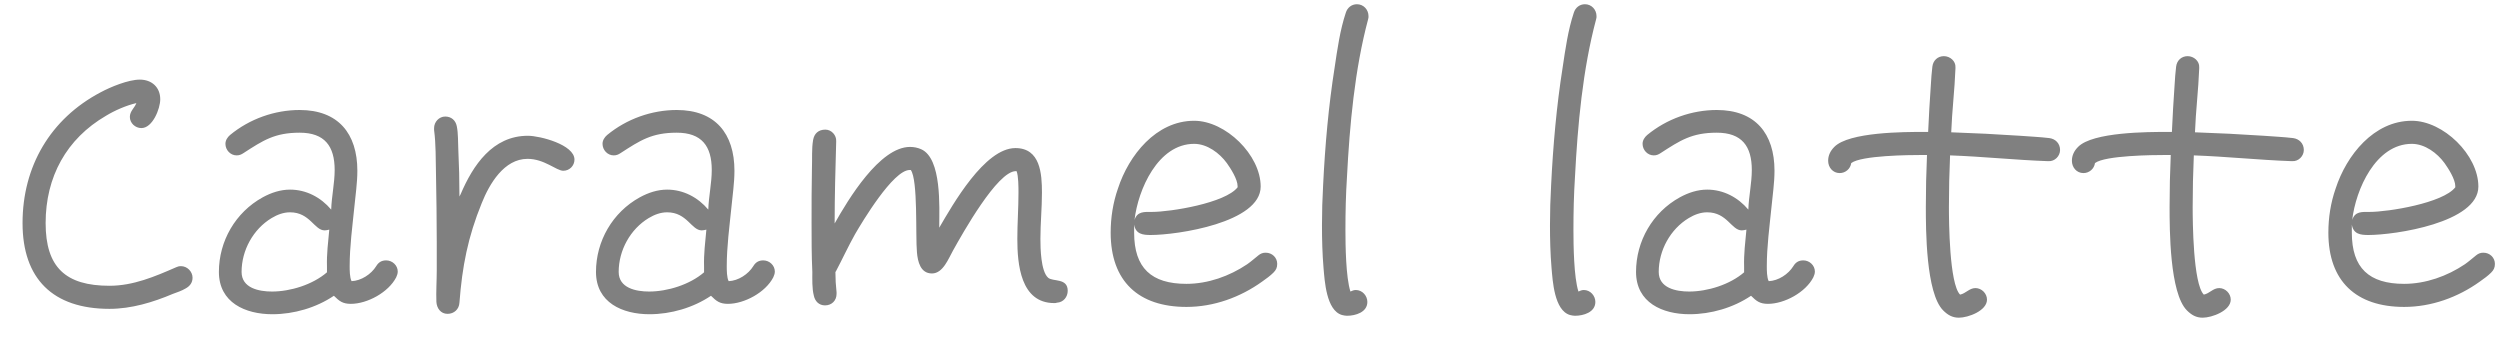 <svg width="104" height="14" viewBox="0 0 104 14" fill="none" xmlns="http://www.w3.org/2000/svg">
<path d="M8.01 11.552C8.01 11.76 7.898 11.904 7.722 12C7.562 12.096 7.37 12.16 7.194 12.224C6.362 12.576 5.466 12.848 4.554 12.848C2.202 12.848 0.938 11.6 0.938 9.28C0.938 6.928 2.09 4.944 4.186 3.84C4.602 3.616 5.338 3.312 5.818 3.312C6.314 3.312 6.666 3.632 6.666 4.128C6.666 4.528 6.346 5.328 5.882 5.328C5.626 5.328 5.402 5.12 5.402 4.864C5.402 4.624 5.594 4.496 5.674 4.288C5.258 4.384 4.778 4.592 4.41 4.816C2.762 5.776 1.898 7.36 1.898 9.28C1.898 11.12 2.73 11.888 4.554 11.888C5.546 11.888 6.442 11.504 7.322 11.12C7.386 11.088 7.45 11.072 7.53 11.072C7.786 11.072 8.01 11.296 8.01 11.552ZM16.546 11.296C16.546 11.392 16.514 11.456 16.482 11.536C16.162 12.16 15.282 12.64 14.594 12.64C14.258 12.64 14.114 12.528 13.89 12.304C13.154 12.8 12.226 13.072 11.33 13.072C10.21 13.072 9.106 12.592 9.106 11.312C9.106 10.032 9.794 8.832 10.93 8.208C11.282 8.016 11.666 7.888 12.066 7.888C12.738 7.888 13.346 8.208 13.778 8.72C13.794 8.176 13.922 7.616 13.922 7.072C13.922 6.08 13.506 5.52 12.466 5.52C11.426 5.52 10.946 5.84 10.13 6.368C10.034 6.432 9.954 6.464 9.842 6.464C9.586 6.464 9.378 6.24 9.378 5.984C9.378 5.84 9.458 5.712 9.57 5.616C10.386 4.944 11.426 4.576 12.466 4.576C14.066 4.576 14.866 5.552 14.866 7.104C14.866 7.616 14.786 8.128 14.738 8.64C14.658 9.44 14.546 10.256 14.546 11.072C14.546 11.232 14.546 11.552 14.626 11.696C15.026 11.68 15.442 11.408 15.65 11.072C15.746 10.912 15.874 10.832 16.066 10.832C16.322 10.832 16.546 11.04 16.546 11.296ZM13.698 9.552C13.634 9.568 13.57 9.584 13.506 9.584C13.074 9.584 12.898 8.832 12.066 8.832C11.794 8.832 11.538 8.928 11.298 9.072C10.53 9.536 10.05 10.416 10.05 11.312C10.05 11.984 10.77 12.128 11.314 12.128C12.082 12.128 13.01 11.84 13.602 11.328V11.088C13.586 10.576 13.65 10.064 13.698 9.552ZM23.898 6.64C23.898 6.896 23.689 7.104 23.433 7.104C23.145 7.104 22.649 6.608 21.945 6.608C20.97 6.608 20.361 7.648 20.041 8.448C19.465 9.856 19.226 11.088 19.113 12.592C19.098 12.864 18.89 13.056 18.617 13.056C18.329 13.056 18.169 12.816 18.154 12.56C18.137 12.128 18.169 11.68 18.169 11.248V10.064C18.169 9.12 18.154 8.176 18.137 7.232C18.122 6.624 18.137 6 18.058 5.408V5.328C18.058 5.072 18.265 4.848 18.521 4.848C18.777 4.848 18.953 5.008 19.002 5.248C19.066 5.552 19.049 5.92 19.066 6.224C19.098 6.88 19.113 7.52 19.113 8.176L19.162 8.08C19.674 6.88 20.489 5.648 21.962 5.648C22.457 5.648 23.898 6.016 23.898 6.64ZM32.233 11.296C32.233 11.392 32.201 11.456 32.169 11.536C31.849 12.16 30.969 12.64 30.281 12.64C29.945 12.64 29.801 12.528 29.577 12.304C28.841 12.8 27.913 13.072 27.017 13.072C25.897 13.072 24.793 12.592 24.793 11.312C24.793 10.032 25.481 8.832 26.617 8.208C26.969 8.016 27.353 7.888 27.753 7.888C28.425 7.888 29.033 8.208 29.465 8.72C29.481 8.176 29.609 7.616 29.609 7.072C29.609 6.08 29.193 5.52 28.153 5.52C27.113 5.52 26.633 5.84 25.817 6.368C25.721 6.432 25.641 6.464 25.529 6.464C25.273 6.464 25.065 6.24 25.065 5.984C25.065 5.84 25.145 5.712 25.257 5.616C26.073 4.944 27.113 4.576 28.153 4.576C29.753 4.576 30.553 5.552 30.553 7.104C30.553 7.616 30.473 8.128 30.425 8.64C30.345 9.44 30.233 10.256 30.233 11.072C30.233 11.232 30.233 11.552 30.313 11.696C30.713 11.68 31.129 11.408 31.337 11.072C31.433 10.912 31.561 10.832 31.753 10.832C32.009 10.832 32.233 11.04 32.233 11.296ZM29.385 9.552C29.321 9.568 29.257 9.584 29.193 9.584C28.761 9.584 28.585 8.832 27.753 8.832C27.481 8.832 27.225 8.928 26.985 9.072C26.217 9.536 25.737 10.416 25.737 11.312C25.737 11.984 26.457 12.128 27.001 12.128C27.769 12.128 28.697 11.84 29.289 11.328V11.088C29.273 10.576 29.337 10.064 29.385 9.552ZM44.417 12.096C44.417 12.352 44.241 12.576 43.969 12.592C43.937 12.608 43.889 12.608 43.857 12.608C42.449 12.608 42.321 10.976 42.321 9.936C42.321 9.296 42.369 8.656 42.369 8.016C42.369 7.792 42.369 7.312 42.289 7.12H42.257C41.489 7.12 40.033 9.728 39.649 10.416C39.457 10.752 39.233 11.376 38.769 11.376C38.289 11.376 38.177 10.88 38.145 10.496C38.081 9.824 38.193 7.488 37.889 7.072H37.841C37.153 7.072 35.857 9.248 35.569 9.744C35.281 10.256 35.041 10.784 34.769 11.296L34.753 11.312C34.753 11.6 34.769 11.872 34.801 12.16V12.224C34.801 12.512 34.593 12.704 34.321 12.704C34.065 12.704 33.905 12.528 33.857 12.304C33.777 12 33.793 11.616 33.793 11.312C33.761 10.64 33.761 9.952 33.761 9.28C33.761 8.512 33.761 7.744 33.777 6.992C33.793 6.608 33.761 6.192 33.825 5.824C33.873 5.552 34.049 5.392 34.337 5.392C34.593 5.392 34.801 5.632 34.785 5.872V5.904C34.753 7.04 34.721 8.16 34.721 9.296C35.281 8.304 36.593 6.112 37.857 6.112C38.017 6.112 38.177 6.144 38.321 6.208C39.185 6.592 39.073 8.64 39.073 9.408V9.472C39.633 8.512 40.961 6.16 42.241 6.16C43.281 6.16 43.345 7.232 43.345 8.016C43.345 8.656 43.281 9.296 43.281 9.936C43.281 10.32 43.297 11.28 43.601 11.552C43.793 11.728 44.417 11.552 44.417 12.096ZM53.132 10.976C53.132 11.136 53.084 11.232 52.972 11.344C52.844 11.472 52.668 11.6 52.508 11.712C51.596 12.368 50.492 12.768 49.356 12.768C47.356 12.768 46.204 11.696 46.204 9.68C46.204 9.056 46.3 8.432 46.508 7.84C46.956 6.464 48.092 5.024 49.676 5.024C50.988 5.024 52.444 6.448 52.444 7.76C52.444 9.264 48.972 9.776 47.868 9.776C47.548 9.776 47.244 9.744 47.18 9.344V9.68C47.18 11.152 47.9 11.808 49.356 11.808C50.252 11.808 51.148 11.488 51.884 10.992C52.044 10.88 52.188 10.752 52.348 10.624C52.444 10.544 52.54 10.512 52.652 10.512C52.924 10.512 53.132 10.72 53.132 10.976ZM51.484 7.744C51.484 7.456 51.196 7.008 51.036 6.784C50.732 6.368 50.22 5.984 49.676 5.984C48.172 5.984 47.34 7.888 47.196 9.152C47.308 8.784 47.612 8.816 47.916 8.816C48.7 8.816 50.972 8.448 51.484 7.792V7.744ZM56.93 0.672C56.93 0.72 56.93 0.752 56.914 0.8C56.354 2.896 56.146 5.2 56.034 7.36C55.986 8.096 55.97 8.832 55.97 9.568C55.97 10.192 55.986 11.536 56.178 12.128C56.242 12.096 56.322 12.064 56.402 12.064C56.674 12.064 56.882 12.304 56.882 12.56C56.882 12.992 56.386 13.136 56.034 13.136C55.97 13.136 55.89 13.12 55.826 13.104C55.17 12.912 55.106 11.68 55.058 11.136C55.01 10.56 54.994 9.968 54.994 9.376C54.994 8.816 55.01 8.256 55.042 7.696C55.122 6.064 55.266 4.416 55.522 2.8C55.634 2.048 55.746 1.248 55.986 0.528C56.05 0.32 56.226 0.176 56.45 0.176C56.722 0.176 56.93 0.4 56.93 0.672ZM66.415 0.672C66.415 0.72 66.415 0.752 66.399 0.8C65.839 2.896 65.631 5.2 65.519 7.36C65.471 8.096 65.455 8.832 65.455 9.568C65.455 10.192 65.471 11.536 65.663 12.128C65.727 12.096 65.807 12.064 65.887 12.064C66.159 12.064 66.367 12.304 66.367 12.56C66.367 12.992 65.871 13.136 65.519 13.136C65.455 13.136 65.375 13.12 65.311 13.104C64.655 12.912 64.591 11.68 64.543 11.136C64.495 10.56 64.479 9.968 64.479 9.376C64.479 8.816 64.495 8.256 64.527 7.696C64.607 6.064 64.751 4.416 65.007 2.8C65.119 2.048 65.231 1.248 65.471 0.528C65.535 0.32 65.711 0.176 65.935 0.176C66.207 0.176 66.415 0.4 66.415 0.672ZM75.499 11.296C75.499 11.392 75.467 11.456 75.435 11.536C75.115 12.16 74.235 12.64 73.547 12.64C73.211 12.64 73.067 12.528 72.843 12.304C72.107 12.8 71.179 13.072 70.283 13.072C69.163 13.072 68.059 12.592 68.059 11.312C68.059 10.032 68.747 8.832 69.883 8.208C70.235 8.016 70.619 7.888 71.019 7.888C71.691 7.888 72.299 8.208 72.731 8.72C72.747 8.176 72.875 7.616 72.875 7.072C72.875 6.08 72.459 5.52 71.419 5.52C70.379 5.52 69.899 5.84 69.083 6.368C68.987 6.432 68.907 6.464 68.795 6.464C68.539 6.464 68.331 6.24 68.331 5.984C68.331 5.84 68.411 5.712 68.523 5.616C69.339 4.944 70.379 4.576 71.419 4.576C73.019 4.576 73.819 5.552 73.819 7.104C73.819 7.616 73.739 8.128 73.691 8.64C73.611 9.44 73.499 10.256 73.499 11.072C73.499 11.232 73.499 11.552 73.579 11.696C73.979 11.68 74.395 11.408 74.603 11.072C74.699 10.912 74.827 10.832 75.019 10.832C75.275 10.832 75.499 11.04 75.499 11.296ZM72.651 9.552C72.587 9.568 72.523 9.584 72.459 9.584C72.027 9.584 71.851 8.832 71.019 8.832C70.747 8.832 70.491 8.928 70.251 9.072C69.483 9.536 69.003 10.416 69.003 11.312C69.003 11.984 69.723 12.128 70.267 12.128C71.035 12.128 71.963 11.84 72.555 11.328V11.088C72.539 10.576 72.603 10.064 72.651 9.552ZM85.699 6.24C85.699 6.496 85.475 6.72 85.219 6.704H85.187C83.827 6.656 82.483 6.512 81.123 6.464C81.091 7.184 81.075 7.904 81.075 8.624C81.075 9.184 81.091 11.808 81.539 12.256C81.779 12.208 81.923 11.984 82.179 11.984C82.435 11.984 82.659 12.208 82.659 12.464C82.659 12.928 81.875 13.216 81.491 13.216C81.219 13.216 81.027 13.104 80.835 12.912C80.115 12.192 80.115 9.52 80.115 8.608C80.115 7.888 80.131 7.168 80.163 6.448H79.939C79.443 6.448 77.427 6.464 77.011 6.784C76.979 7.024 76.771 7.2 76.531 7.2C76.243 7.2 76.051 6.96 76.051 6.688C76.051 6.464 76.147 6.272 76.307 6.112C76.915 5.488 79.235 5.488 80.019 5.488H80.211C80.243 4.832 80.275 4.176 80.323 3.536C80.339 3.28 80.355 3.024 80.387 2.768C80.419 2.512 80.611 2.336 80.867 2.336C81.123 2.336 81.363 2.544 81.347 2.8V2.848C81.315 3.728 81.203 4.624 81.171 5.504C82.131 5.536 83.075 5.584 84.035 5.648C84.435 5.68 84.851 5.696 85.251 5.744C85.507 5.776 85.699 5.968 85.699 6.24ZM95.839 6.24C95.839 6.496 95.615 6.72 95.359 6.704H95.327C93.967 6.656 92.623 6.512 91.263 6.464C91.231 7.184 91.215 7.904 91.215 8.624C91.215 9.184 91.231 11.808 91.679 12.256C91.919 12.208 92.063 11.984 92.319 11.984C92.575 11.984 92.799 12.208 92.799 12.464C92.799 12.928 92.015 13.216 91.631 13.216C91.359 13.216 91.167 13.104 90.975 12.912C90.255 12.192 90.255 9.52 90.255 8.608C90.255 7.888 90.271 7.168 90.303 6.448H90.079C89.583 6.448 87.567 6.464 87.151 6.784C87.119 7.024 86.911 7.2 86.671 7.2C86.383 7.2 86.191 6.96 86.191 6.688C86.191 6.464 86.287 6.272 86.447 6.112C87.055 5.488 89.375 5.488 90.159 5.488H90.351C90.383 4.832 90.415 4.176 90.463 3.536C90.479 3.28 90.495 3.024 90.527 2.768C90.559 2.512 90.751 2.336 91.007 2.336C91.263 2.336 91.503 2.544 91.487 2.8V2.848C91.455 3.728 91.343 4.624 91.311 5.504C92.271 5.536 93.215 5.584 94.175 5.648C94.575 5.68 94.991 5.696 95.391 5.744C95.647 5.776 95.839 5.968 95.839 6.24ZM103.788 10.976C103.788 11.136 103.74 11.232 103.628 11.344C103.5 11.472 103.324 11.6 103.164 11.712C102.252 12.368 101.148 12.768 100.012 12.768C98.012 12.768 96.86 11.696 96.86 9.68C96.86 9.056 96.956 8.432 97.164 7.84C97.612 6.464 98.748 5.024 100.332 5.024C101.644 5.024 103.1 6.448 103.1 7.76C103.1 9.264 99.628 9.776 98.524 9.776C98.204 9.776 97.9 9.744 97.836 9.344V9.68C97.836 11.152 98.556 11.808 100.012 11.808C100.908 11.808 101.804 11.488 102.54 10.992C102.7 10.88 102.844 10.752 103.004 10.624C103.1 10.544 103.196 10.512 103.308 10.512C103.58 10.512 103.788 10.72 103.788 10.976ZM102.14 7.744C102.14 7.456 101.852 7.008 101.692 6.784C101.388 6.368 100.876 5.984 100.332 5.984C98.828 5.984 97.996 7.888 97.852 9.152C97.964 8.784 98.268 8.816 98.572 8.816C99.356 8.816 101.628 8.448 102.14 7.792V7.744Z" fill="#808080"/>
</svg>

